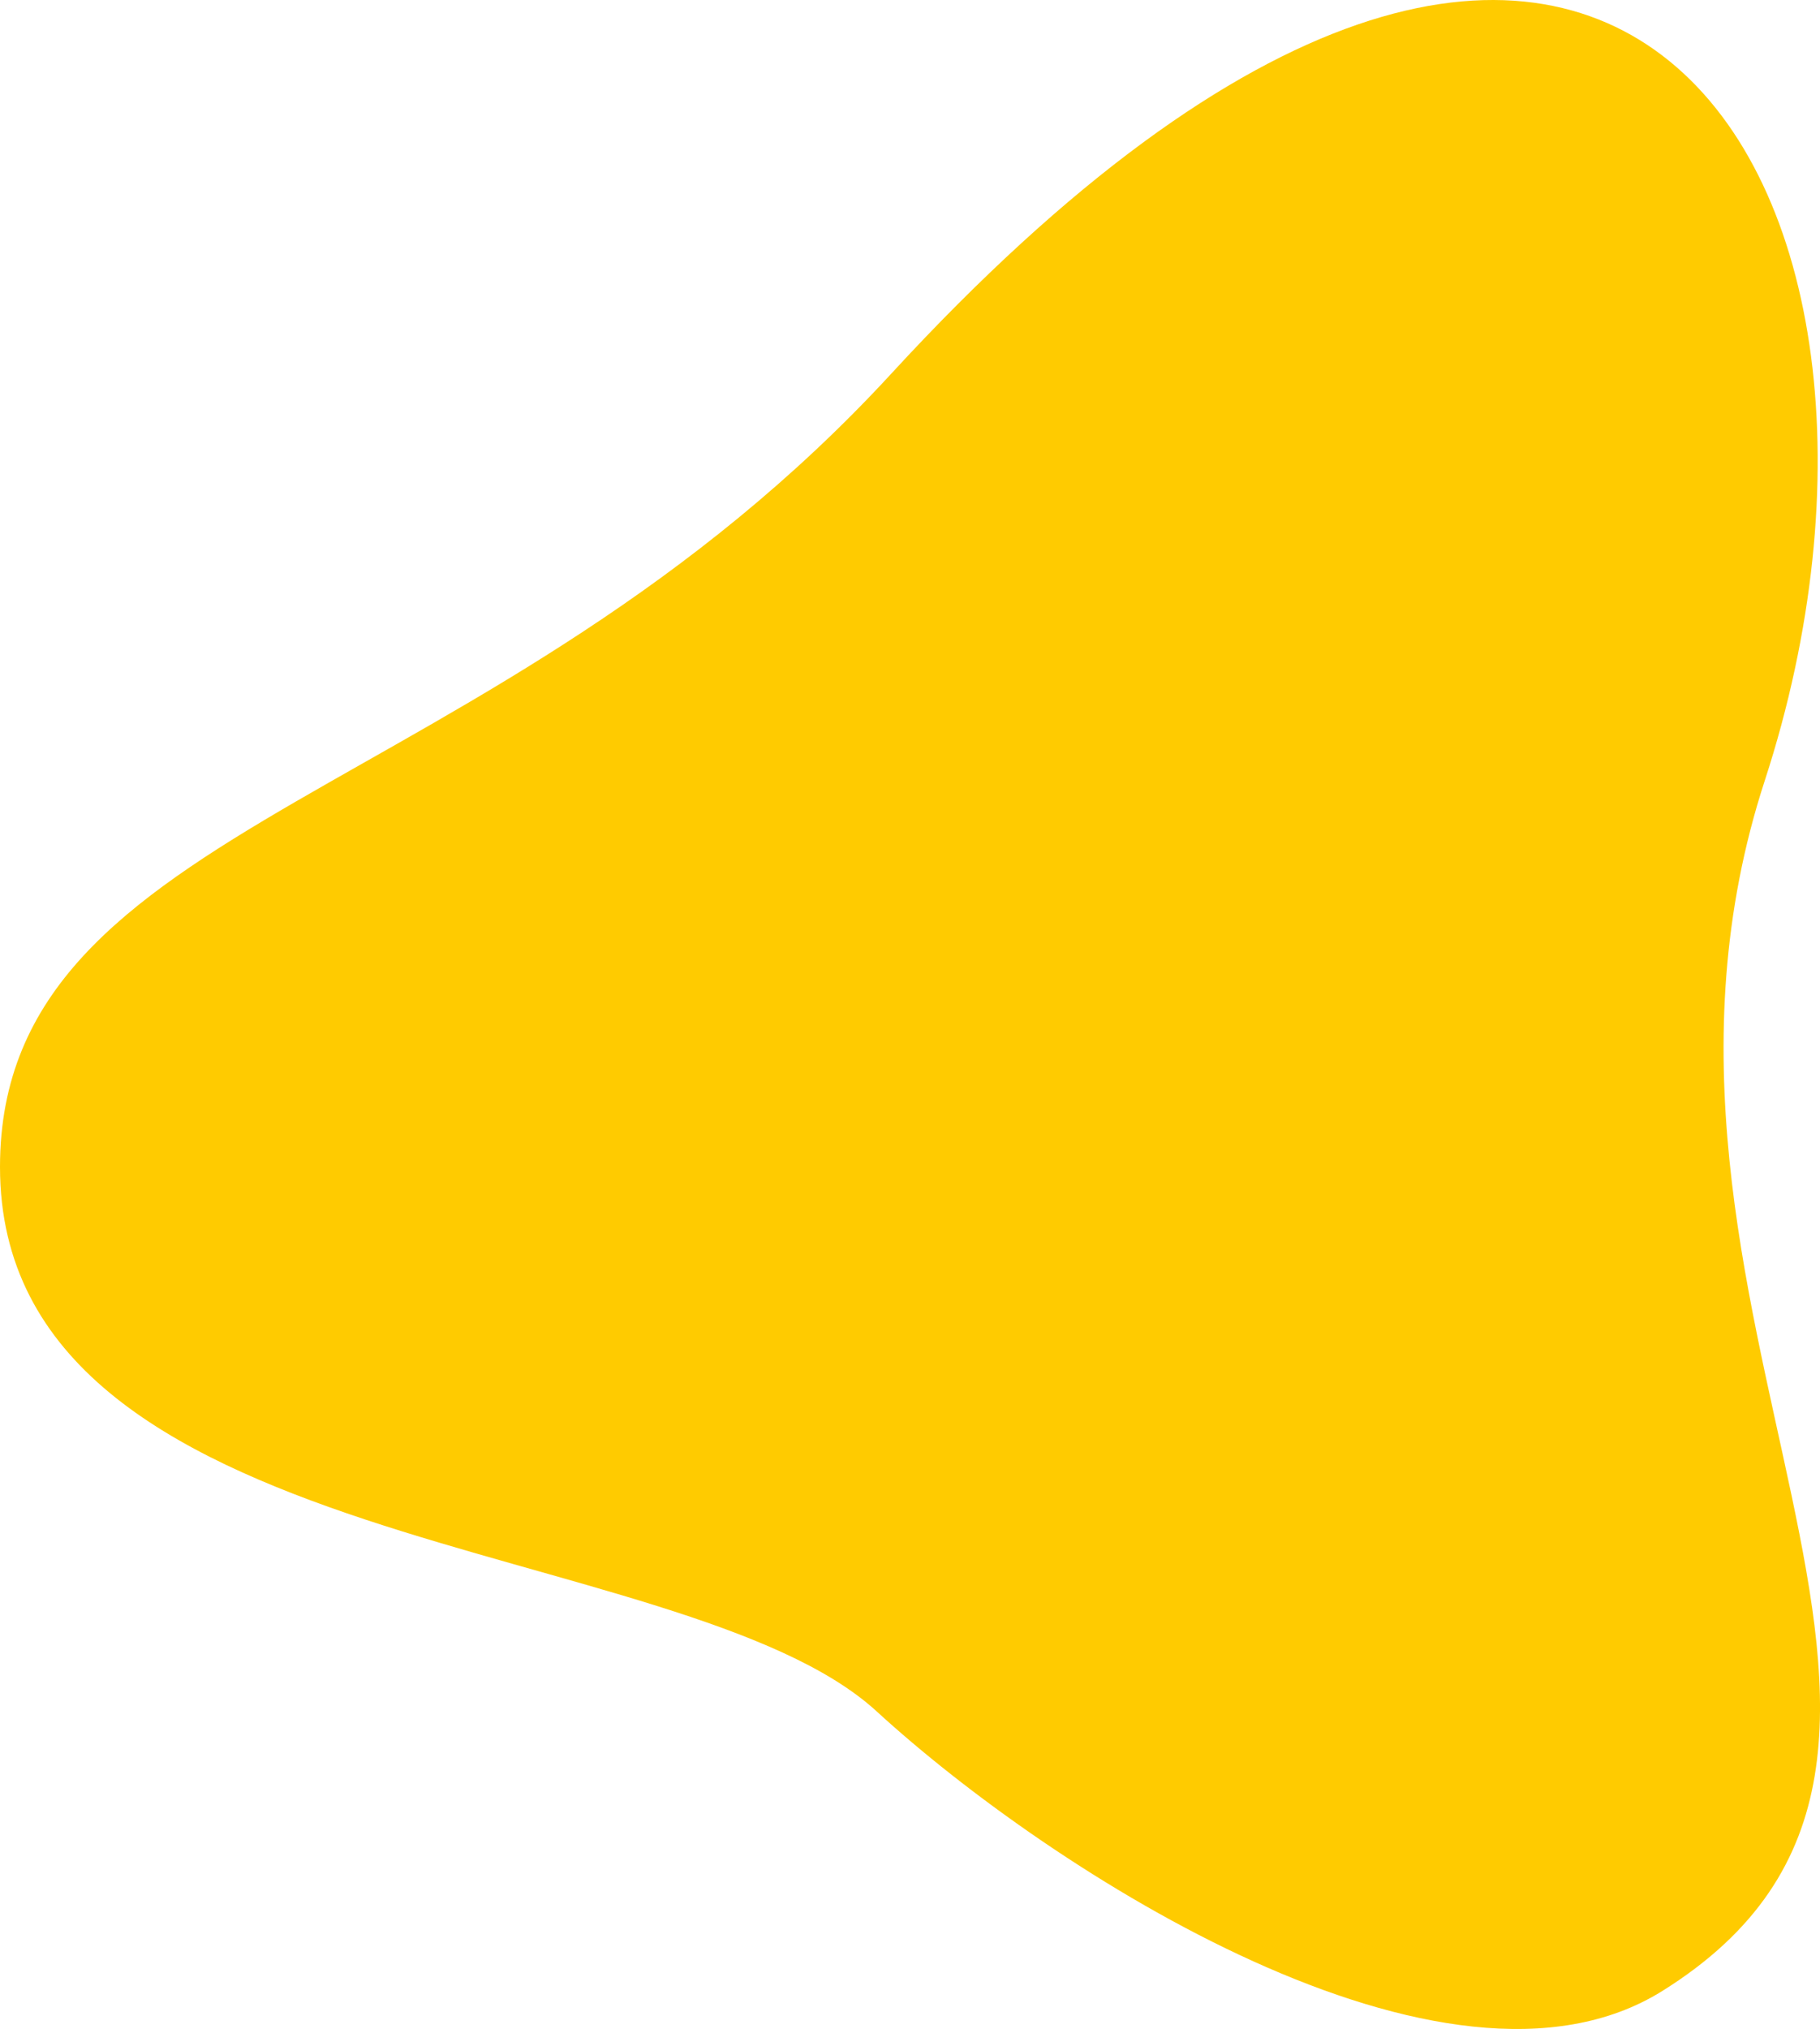 <?xml version="1.0" encoding="UTF-8"?> <svg xmlns="http://www.w3.org/2000/svg" viewBox="0 0 240.86 268.41"> <defs> <style>.cls-1{fill:#ffcb00;}</style> </defs> <title>Ресурс 1</title> <g id="Слой_2" data-name="Слой 2"> <g id="Слой_1-2" data-name="Слой 1"> <path class="cls-1" d="M233.54,103.3C210.7,173.36,270.37,231.93,220,263.38c-28.57,17.85-81-15.91-104-37-25.87-23.67-116-20-116-72,0-46.4,65.16-47.57,118-105C212.8-53.64,259.26,24.38,233.54,103.3Z"></path> </g> </g> </svg> 